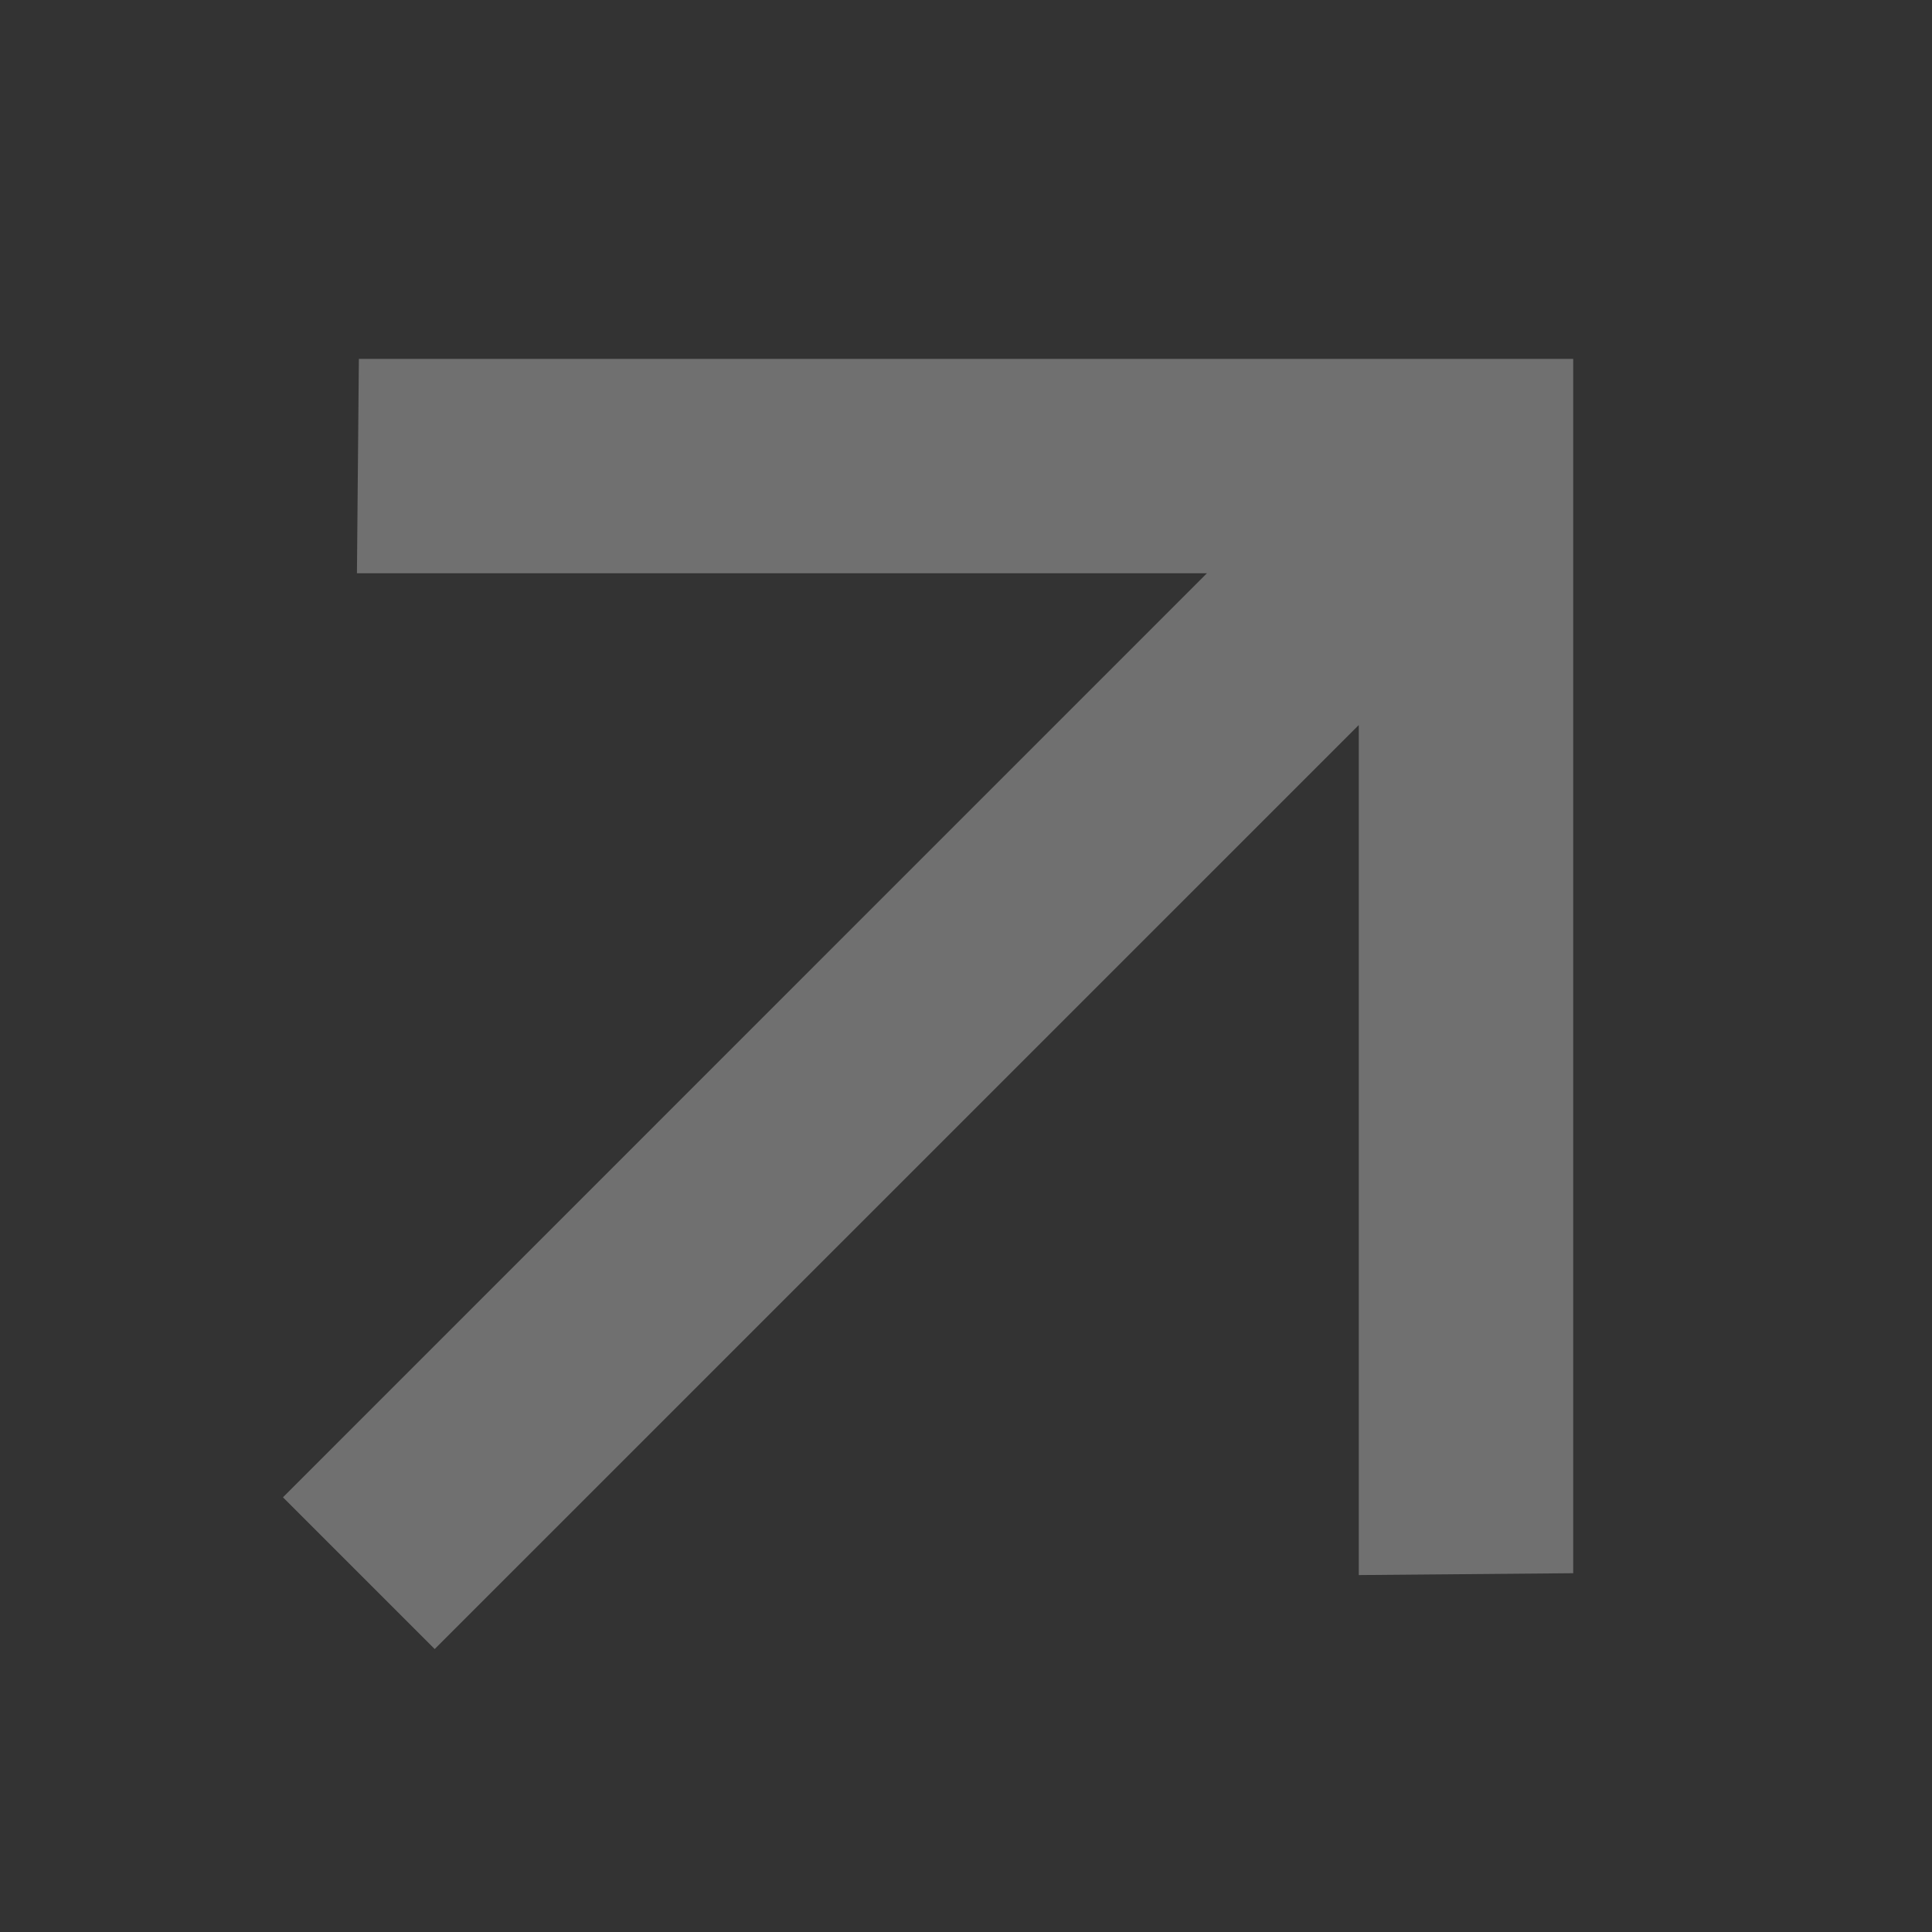 <svg width="24" height="24" viewBox="0 0 24 24" fill="none" xmlns="http://www.w3.org/2000/svg">
<rect x="0" y="0" width="24" height="24" fill="#333333" stroke="none"/>
<g id="Frame" opacity="0.3" clip-path="url(#clip0_62_674)">
<path id="Vector" d="M3.515 18.6L14.993 7.121L4.434 7.121L4.458 4.458L19.543 4.458L19.543 19.543L16.879 19.566L16.879 9.007L5.4 20.485L3.515 18.6Z" fill="white"/>
</g>
<defs>
<clipPath id="clip0_62_674">
<rect width="24" height="24" fill="white"/>
</clipPath>
</defs>
</svg>
